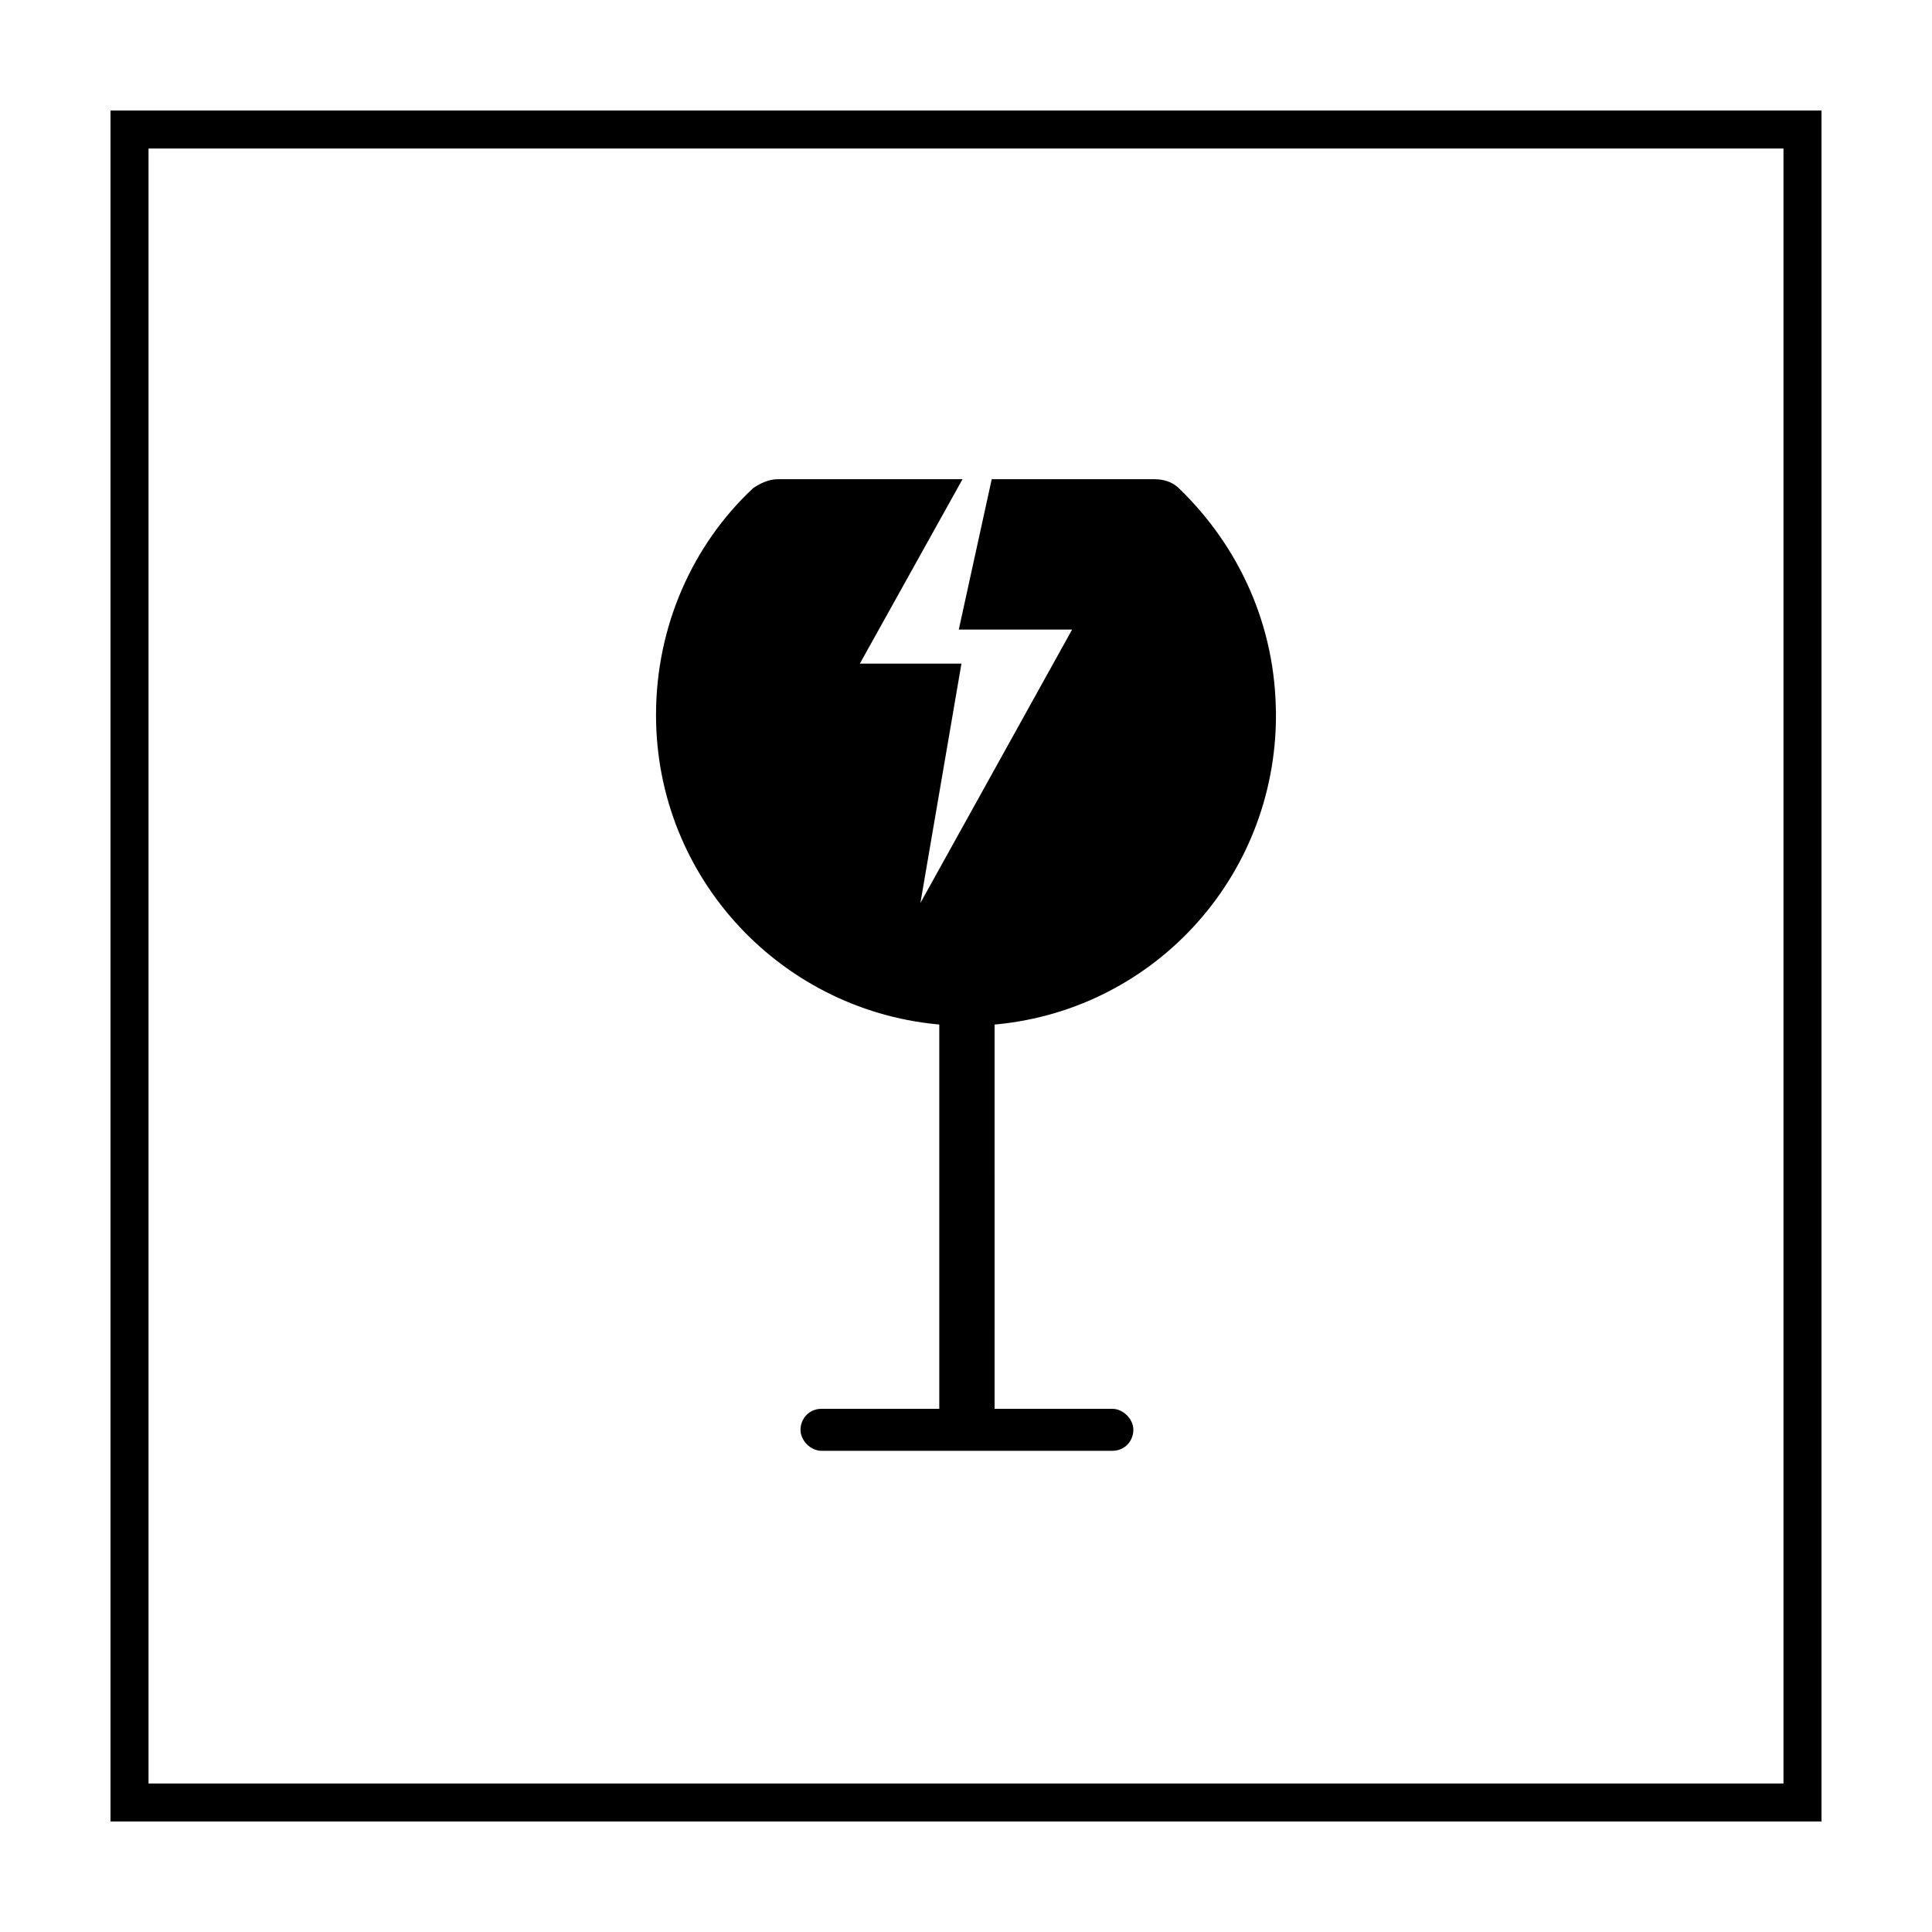<?xml version="1.0" encoding="UTF-8"?>
<!-- Uploaded to: ICON Repo, www.iconrepo.com, Generator: ICON Repo Mixer Tools -->
<svg width="800px" height="800px" version="1.1" viewBox="144 144 512 512" xmlns="http://www.w3.org/2000/svg">
 <g>
  <path d="m616.64 183.36v433.28h-433.28v-433.28h433.28m10.074-10.074h-453.43v453.43h453.43z"/>
  <path transform="matrix(5.038 0 0 5.038 148.09 148.09)" d="m66 36.8c0-4.6-1.9-8.7-5-11.7-0.3-0.3-0.7-0.4-1.1-0.4h-8.3l-1.599 7.3h6.1l-9.1 16.4 2.4-14h-5.5l5.4-9.7h-9.2c-0.4 0-0.8 0.2-1.1 0.4-3.1 2.9-5 7.1-5 11.7 0 8.5 6.6 15.4 14.9 16v20.5c0 0.2-0.1 0.3-0.3 0.3h-6.2c-0.5 0-0.8 0.4-0.8 0.8 0 0.4 0.4 0.8 0.8 0.8h15.3c0.5 0 0.8-0.4 0.8-0.8 0-0.4-0.4-0.8-0.8-0.8h-6.2c-0.2 0-0.3-0.1-0.3-0.3l7.75e-4 -20.499c8.3-0.6 14.801-7.5 14.801-16z" stroke="#000000" stroke-miterlimit="10" stroke-width=".609"/>
 </g>
</svg>
